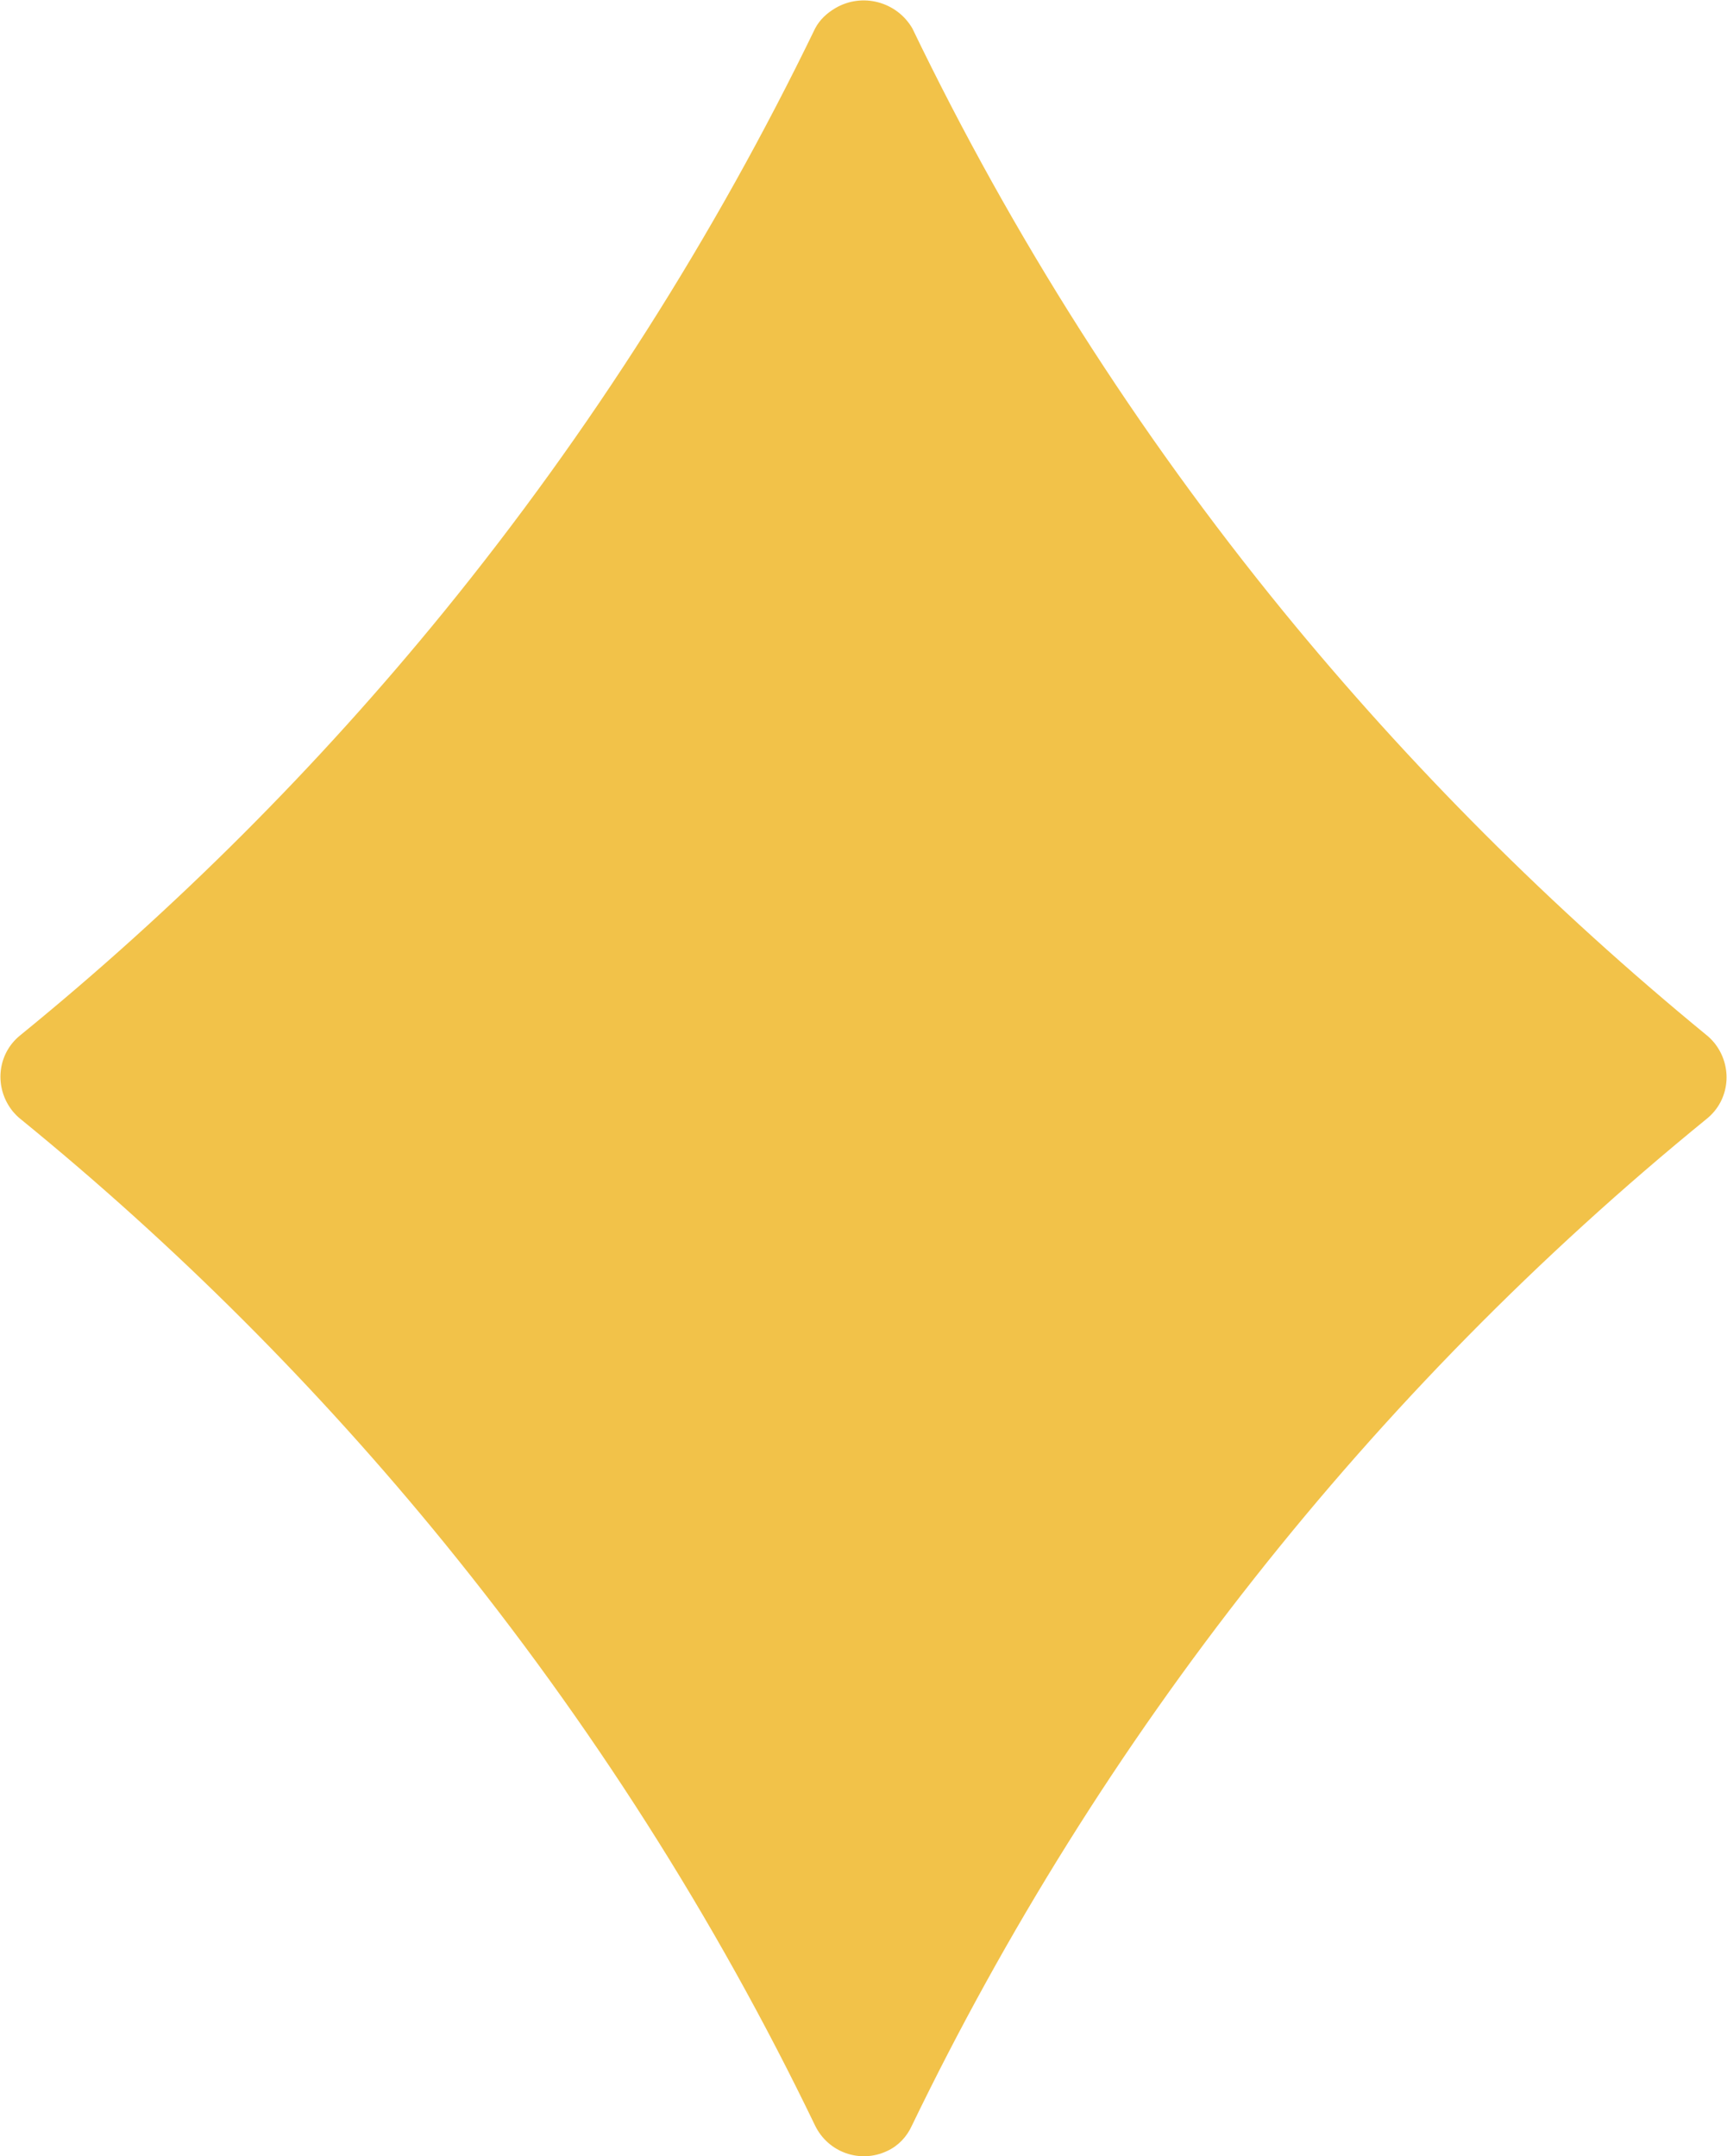 <?xml version="1.0" encoding="UTF-8"?>
<!-- Generator: Adobe Illustrator 28.4.1, SVG Export Plug-In . SVG Version: 6.00 Build 0)  -->
<svg xmlns="http://www.w3.org/2000/svg" xmlns:xlink="http://www.w3.org/1999/xlink" version="1.1" id="Layer_1" x="0px" y="0px" viewBox="0 0 341.3 426.1" style="enable-background:new 0 0 341.3 426.1;" xml:space="preserve">
<style type="text/css">
	.st0{fill:#F2C249;}
</style>
<path class="st0" d="M253.6,120.8c-28.9-35.4-53.5-74.1-73.3-115.2c-3.1-5.3-9.9-7.1-15.2-4c-1.7,1-3.1,2.3-4,4  c-19.9,41.1-44.5,79.8-73.3,115.2c-25,30.7-53.1,58.8-83.8,83.8c-4.6,3.7-5.2,10.4-1.5,15c0.5,0.6,1,1.1,1.5,1.5  c30.7,25,58.8,53.1,83.8,83.8c28.8,35.4,53.5,74.1,73.3,115.2c2.6,5.3,8.9,7.5,14.2,5c2.2-1,3.9-2.8,4.9-5  c37.2-77,90.8-145,157.1-199c4.6-3.7,5.2-10.4,1.5-15c-0.5-0.6-1-1.1-1.5-1.5C306.7,179.5,278.6,151.4,253.6,120.8L253.6,120.8  L253.6,120.8z"></path>
</svg>
